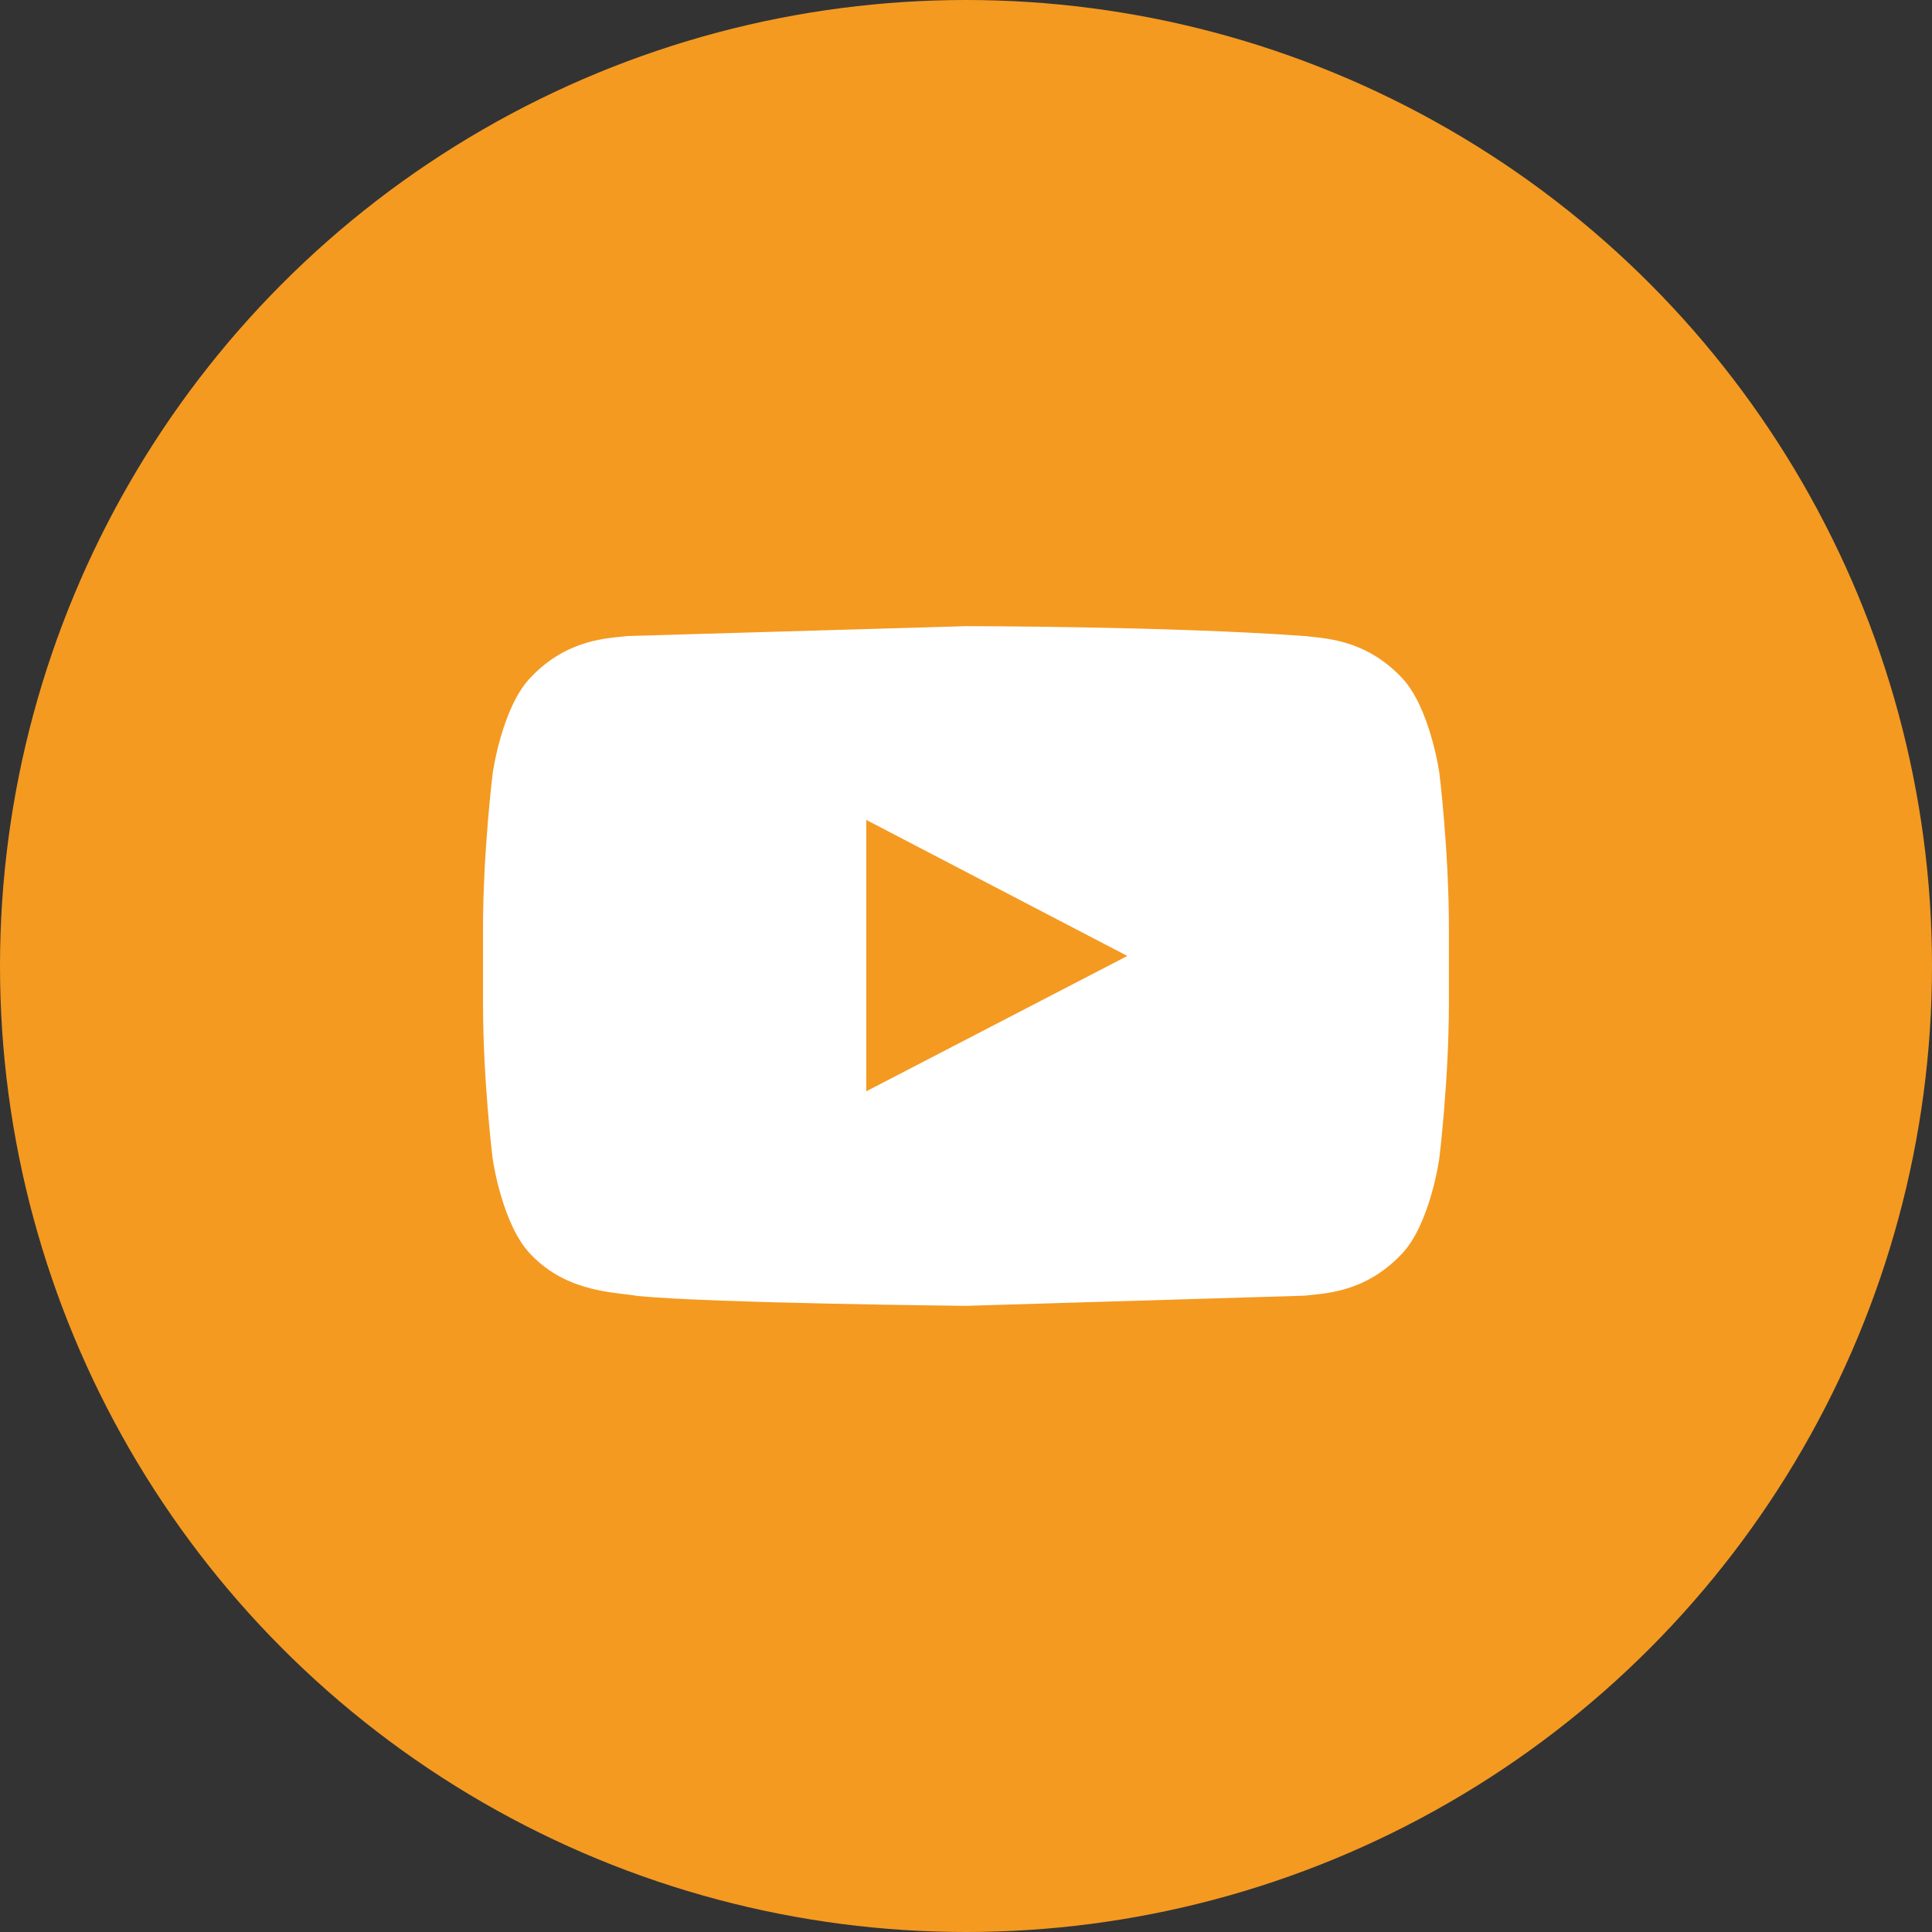 <svg xmlns="http://www.w3.org/2000/svg" width="20" height="20"><rect width="100%" height="100%" fill="#333333" stroke="none"/><circle cx="10" cy="10" r="10" fill="#F49A21"/><path d="M14.9 8s-.098-.689-.396-.992c-.381-.398-.807-.4-1.002-.424-1.4-.102-3.499-.102-3.499-.102h-.004L6.5 6.584c-.195.023-.622.025-1.002.424-.3.303-.397.992-.397.992S5 8.811 5 9.619v.758c0 .811.1 1.619.1 1.619s.098.689.397.992c.38.398.88.387 1.103.428.8.076 3.4.102 3.4.102l3.501-.105c.195-.023.621-.025 1.002-.424.299-.303.396-.992.396-.992s.1-.809.1-1.619v-.759C15 8.811 14.9 8 14.9 8zm-5.932 3.297V8.488l2.702 1.408-2.702 1.401z" fill="#fff"/></svg>